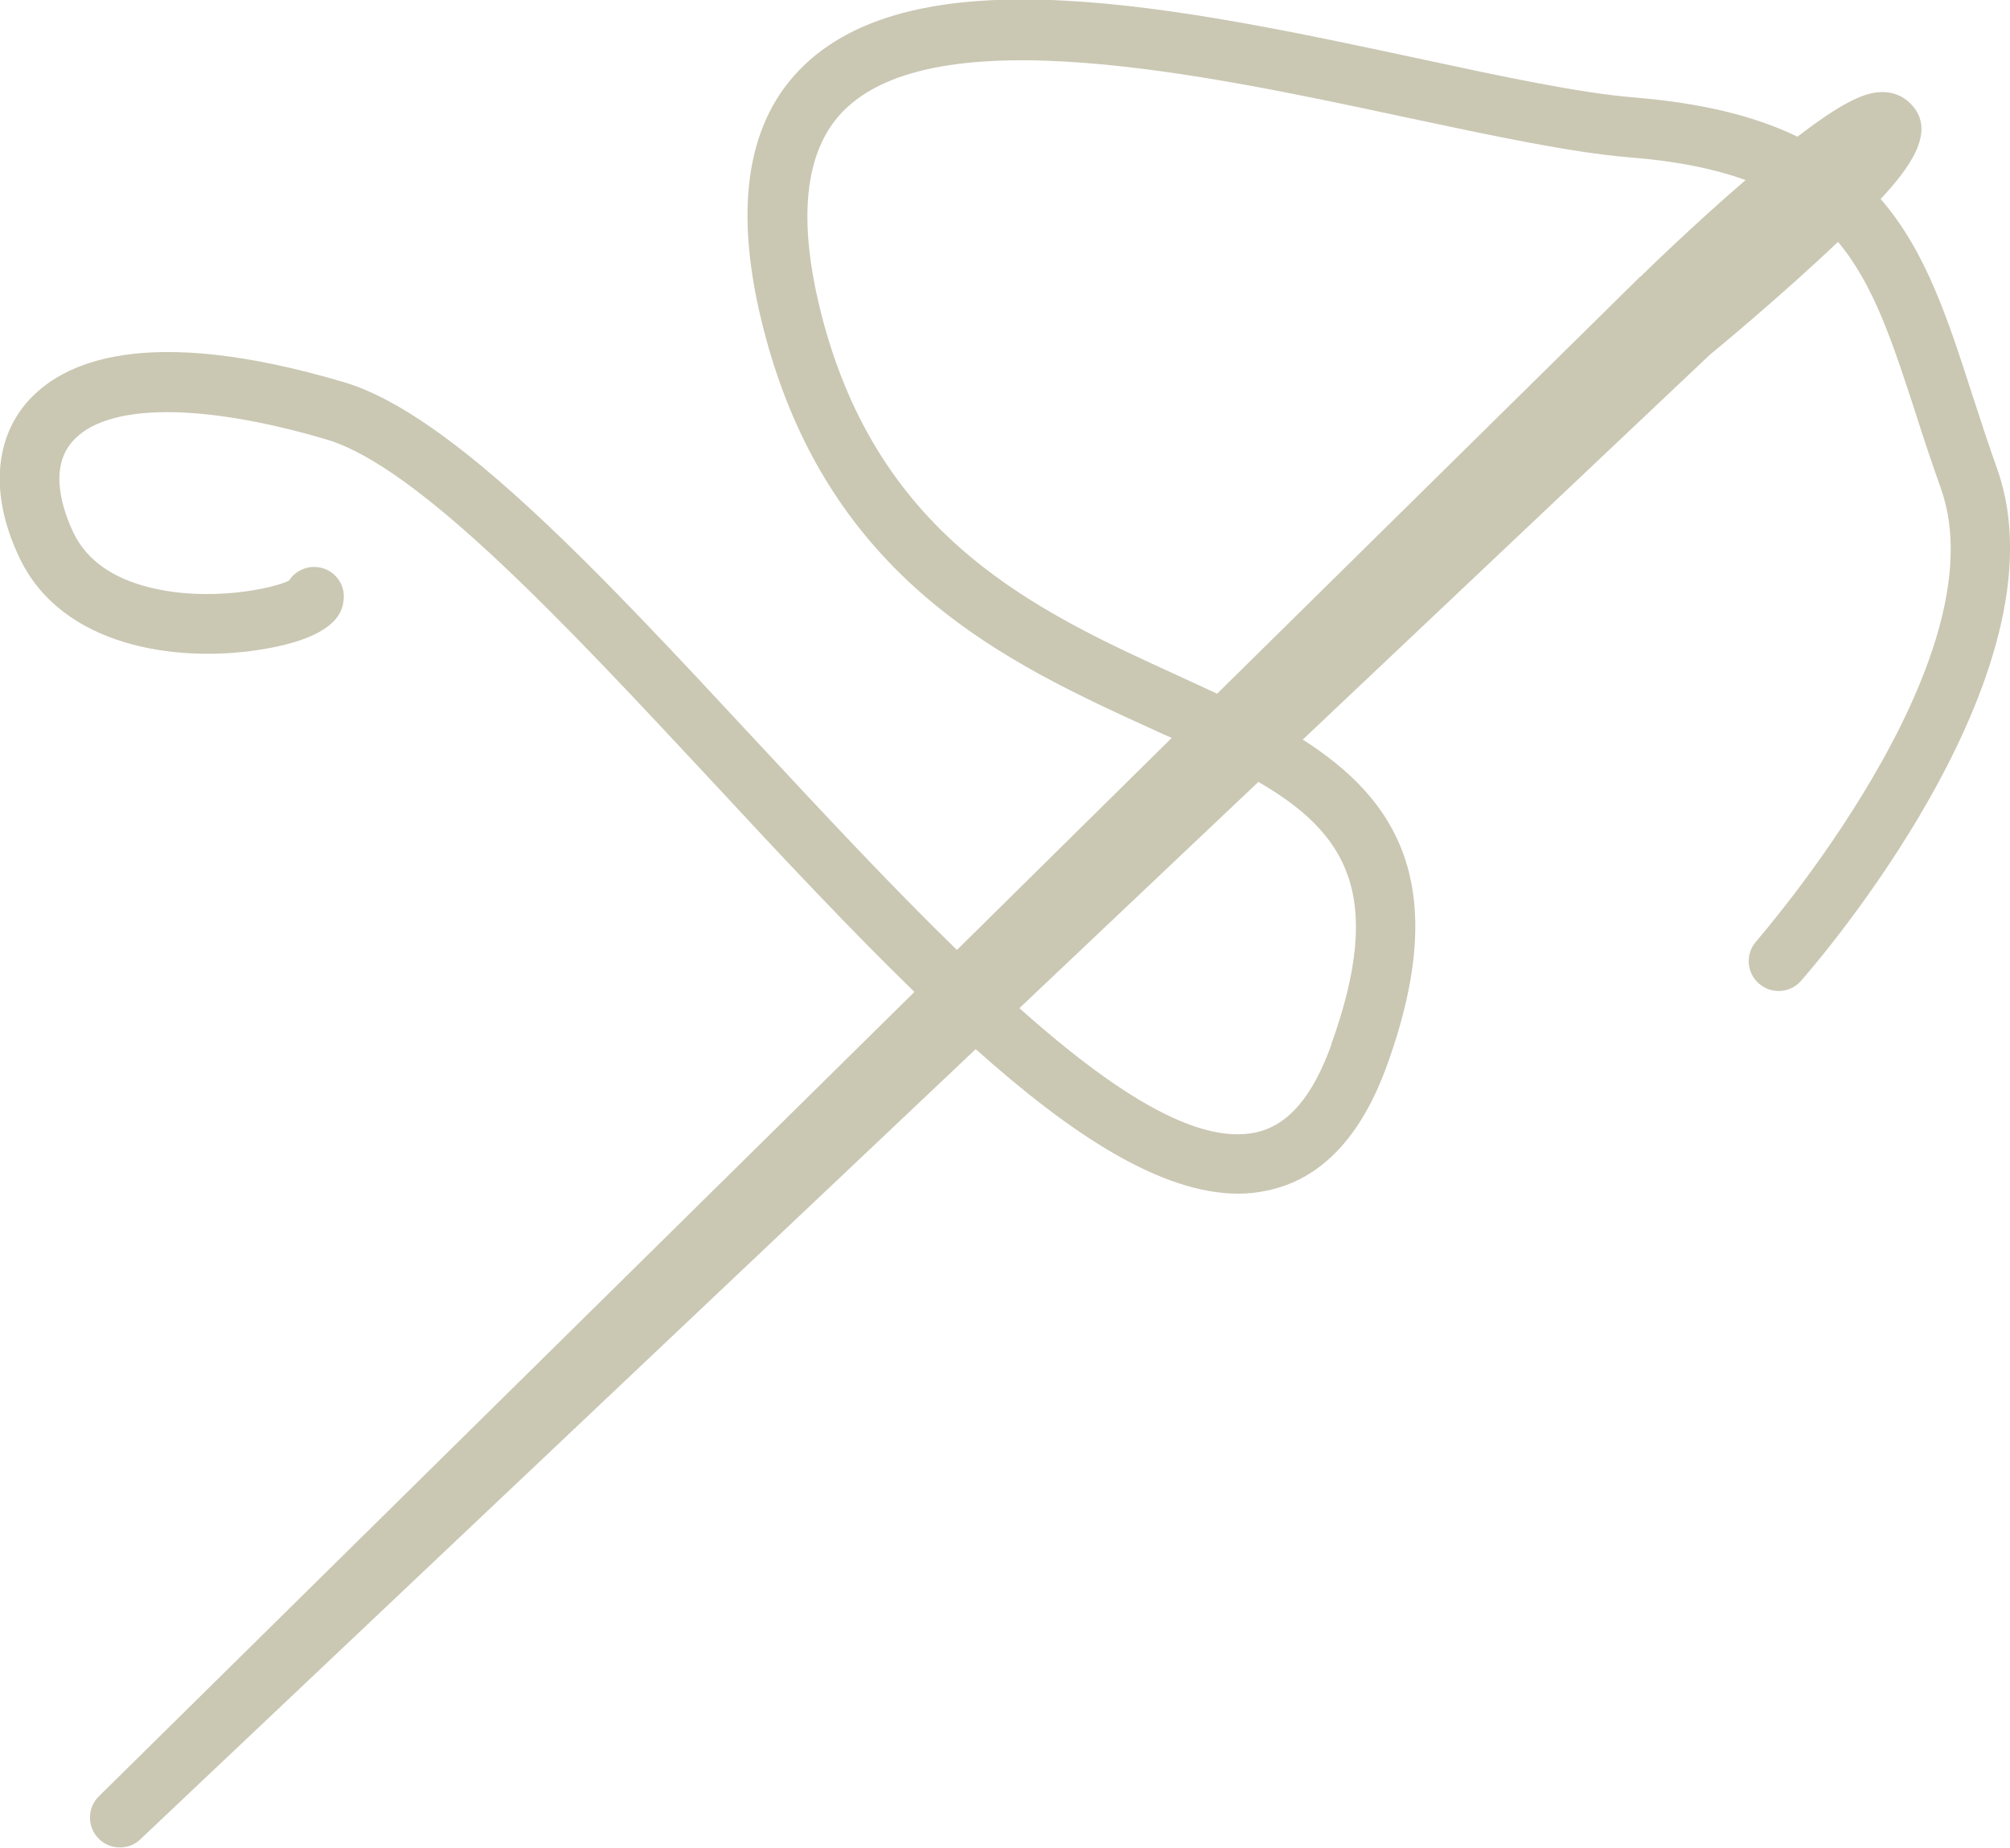 <?xml version="1.0" encoding="UTF-8" standalone="no"?>
<!-- Created with Inkscape (http://www.inkscape.org/) -->

<svg
   xmlns:dc="http://purl.org/dc/elements/1.1/"
   xmlns:cc="http://creativecommons.org/ns#"
   xmlns:rdf="http://www.w3.org/1999/02/22-rdf-syntax-ns#"
   xmlns:svg="http://www.w3.org/2000/svg"
   xmlns="http://www.w3.org/2000/svg"
   xmlns:sodipodi="http://sodipodi.sourceforge.net/DTD/sodipodi-0.dtd"
   xmlns:inkscape="http://www.inkscape.org/namespaces/inkscape"
   width="11.874mm"
   height="10.917mm"
   viewBox="0 0 11.874 10.917"
   version="1.1"
   id="svg3981"
   inkscape:version="0.92.3 (2405546, 2018-03-11)"
   sodipodi:docname="sekcija-tekstilcev.svg">
  <defs
     id="defs3975" />
  <sodipodi:namedview
     id="base"
     pagecolor="#ffffff"
     bordercolor="#666666"
     borderopacity="1.0"
     inkscape:pageopacity="0.0"
     inkscape:pageshadow="2"
     inkscape:zoom="0.35"
     inkscape:cx="209.42503"
     inkscape:cy="241.83747"
     inkscape:document-units="mm"
     inkscape:current-layer="layer1"
     showgrid="false"
     inkscape:window-width="842"
     inkscape:window-height="694"
     inkscape:window-x="687"
     inkscape:window-y="-3"
     inkscape:window-maximized="0" />
  <g
     inkscape:label="Layer 1"
     inkscape:groupmode="layer"
     id="layer1"
     transform="translate(-84.059,-108.048)">
    <path
       inkscape:connector-curvature="0"
       style="fill:#cac7b3;fill-opacity:1;fill-rule:nonzero;stroke:none;stroke-width:0.353"
       d="m 93.749,109.682 -2.5,2.465 c -0.076,-0.036 -0.152,-0.07 -0.229,-0.106 -0.828,-0.378 -1.768,-0.806 -2.108,-2.133 -0.143,-0.559 -0.102,-0.963 0.123,-1.198 0.544,-0.566 2.155,-0.22 3.332,0.032 0.5,0.106 0.973,0.208 1.322,0.236 0.277,0.022 0.499,0.068 0.682,0.134 -0.314,0.27 -0.605,0.555 -0.621,0.571 m -1.825,4.535 c -0.112,0.313 -0.259,0.482 -0.451,0.522 -0.351,0.073 -0.847,-0.248 -1.393,-0.735 l 1.412,-1.337 c 0.52,0.302 0.748,0.667 0.431,1.549 m 3.787,-3.834 c -0.145,-0.449 -0.274,-0.85 -0.542,-1.159 0.147,-0.16 0.345,-0.396 0.176,-0.564 -0.043,-0.044 -0.101,-0.068 -0.164,-0.068 -0.083,0 -0.197,0.03 -0.484,0.249 -0.007,0.004 -0.014,0.01 -0.019,0.015 -0.245,-0.119 -0.555,-0.198 -0.963,-0.232 -0.325,-0.026 -0.787,-0.125 -1.275,-0.23 -1.397,-0.299 -2.981,-0.638 -3.661,0.07 -0.316,0.328 -0.386,0.842 -0.209,1.53 0.382,1.49 1.448,1.976 2.304,2.366 0.036,0.017 0.072,0.033 0.107,0.048 l -1.269,1.253 c -0.394,-0.383 -0.801,-0.821 -1.191,-1.24 -0.919,-0.989 -1.789,-1.925 -2.431,-2.115 -1.169,-0.346 -1.665,-0.123 -1.876,0.124 -0.196,0.232 -0.208,0.568 -0.036,0.922 0.251,0.515 0.914,0.612 1.41,0.536 0.467,-0.072 0.493,-0.234 0.5,-0.288 0.015,-0.097 -0.051,-0.186 -0.147,-0.2 -0.069,-0.011 -0.139,0.022 -0.175,0.079 -0.096,0.048 -0.477,0.128 -0.827,0.039 -0.219,-0.055 -0.368,-0.163 -0.444,-0.318 -0.063,-0.132 -0.15,-0.378 -0.011,-0.54 0.194,-0.23 0.757,-0.236 1.505,-0.015 0.55,0.164 1.426,1.107 2.274,2.017 0.409,0.441 0.812,0.872 1.198,1.247 l -4.818,4.753 c -0.069,0.068 -0.07,0.179 -0.003,0.248 0.034,0.036 0.08,0.054 0.127,0.054 0.044,0 0.087,-0.015 0.121,-0.048 l 4.935,-4.669 c 0.571,0.511 1.098,0.854 1.552,0.854 0.057,0 0.113,-0.006 0.168,-0.018 0.318,-0.065 0.558,-0.316 0.712,-0.747 0.382,-1.062 0.052,-1.565 -0.5,-1.918 l 2.405,-2.274 c 0.021,-0.017 0.42,-0.346 0.757,-0.667 0.212,0.254 0.322,0.593 0.459,1.014 0.045,0.142 0.094,0.289 0.149,0.444 0.36,1.014 -1.078,2.658 -1.091,2.675 -0.065,0.073 -0.058,0.185 0.015,0.249 0.073,0.065 0.185,0.058 0.249,-0.015 0.065,-0.074 1.589,-1.818 1.159,-3.026 -0.054,-0.152 -0.101,-0.296 -0.146,-0.435"
       id="path3878" />
  </g>
</svg>
